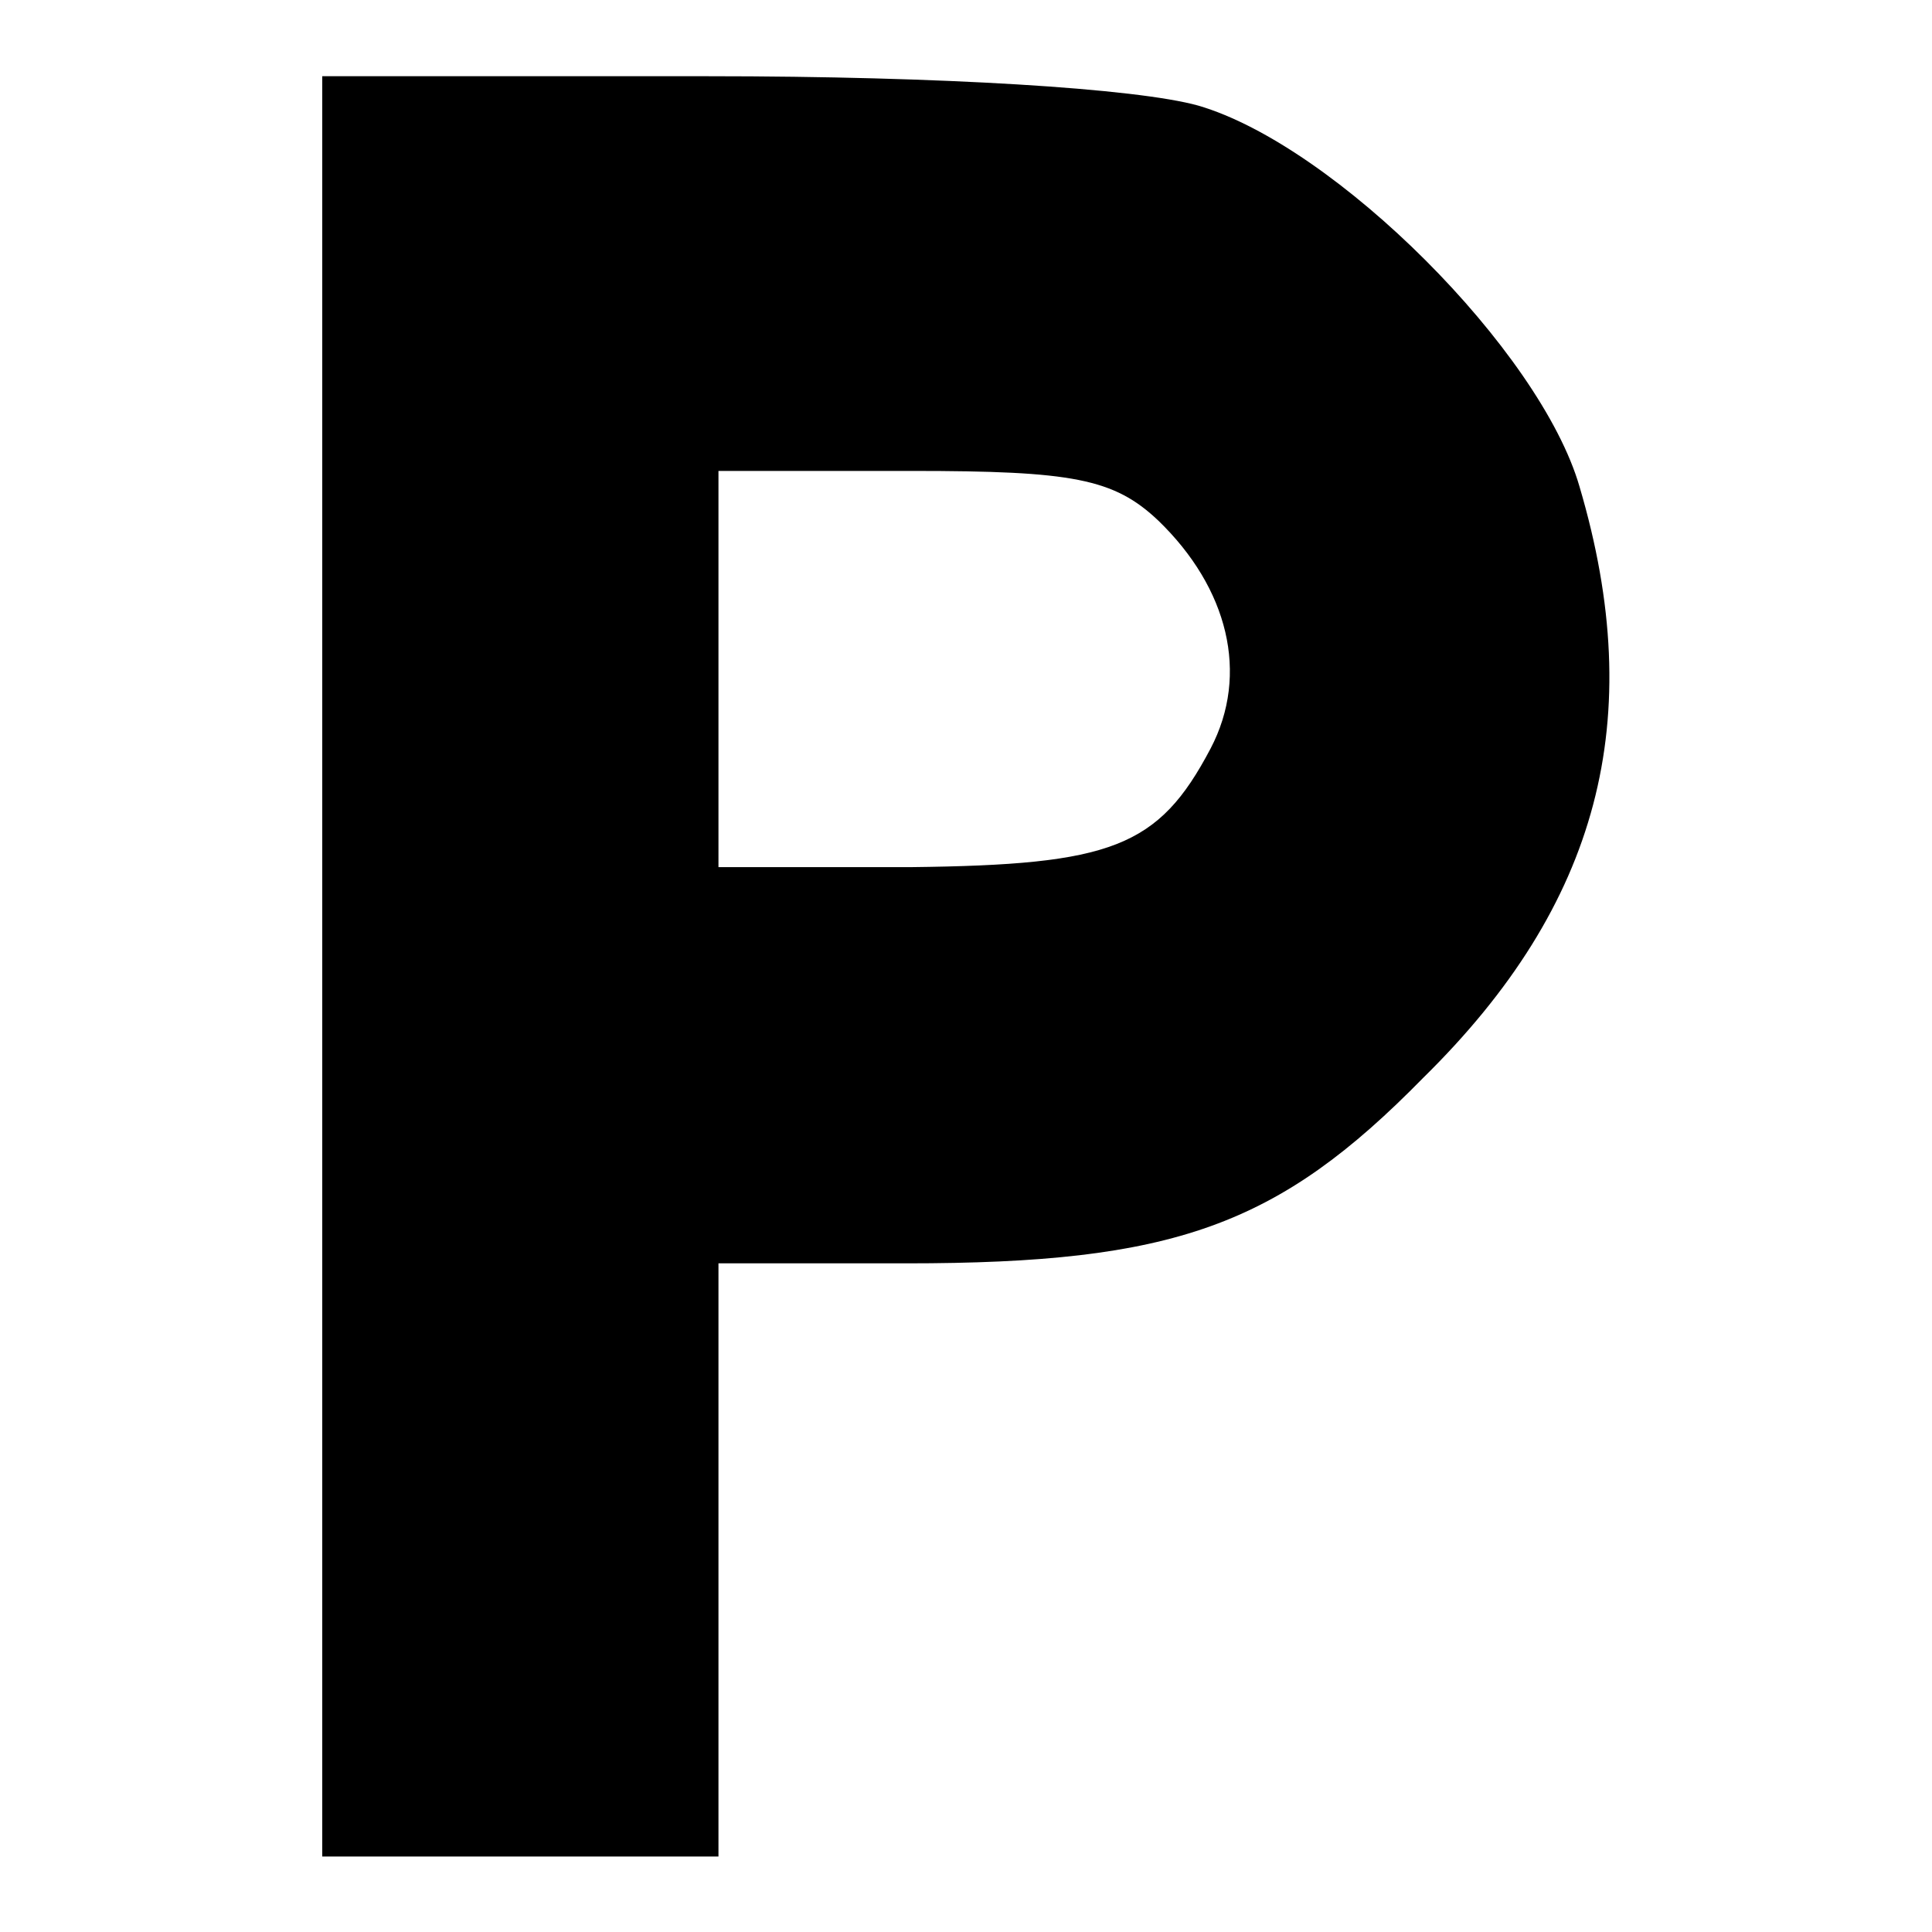 <?xml version="1.0" encoding="utf-8"?>
<!-- Svg Vector Icons : http://www.onlinewebfonts.com/icon -->
<!DOCTYPE svg PUBLIC "-//W3C//DTD SVG 1.1//EN" "http://www.w3.org/Graphics/SVG/1.1/DTD/svg11.dtd">
<svg version="1.1" xmlns="http://www.w3.org/2000/svg" xmlns:xlink="http://www.w3.org/1999/xlink" x="0px" y="0px" viewBox="0 0 256 256" enable-background="new 0 0 256 256" xml:space="preserve">
<g><g><g><path fill="#000000" d="M42.7,128v118H69h26.2v-39.3v-39.3h24.9c35.4,0,49.2-4.9,68.5-24.6c23.3-22.9,29.8-47.5,20.7-78.3c-5.2-18-32.4-45.2-50.5-50.5c-8.2-2.3-34.1-3.9-64.9-3.9H42.7V128z M153.5,69c9.2,8.9,12.1,20.3,6.9,30.2c-6.9,13.1-13.1,15.4-39.7,15.7H95.2V88.7V62.4h25.6C142.1,62.4,147.6,63.4,153.5,69z"/></g></g></g>
</svg>